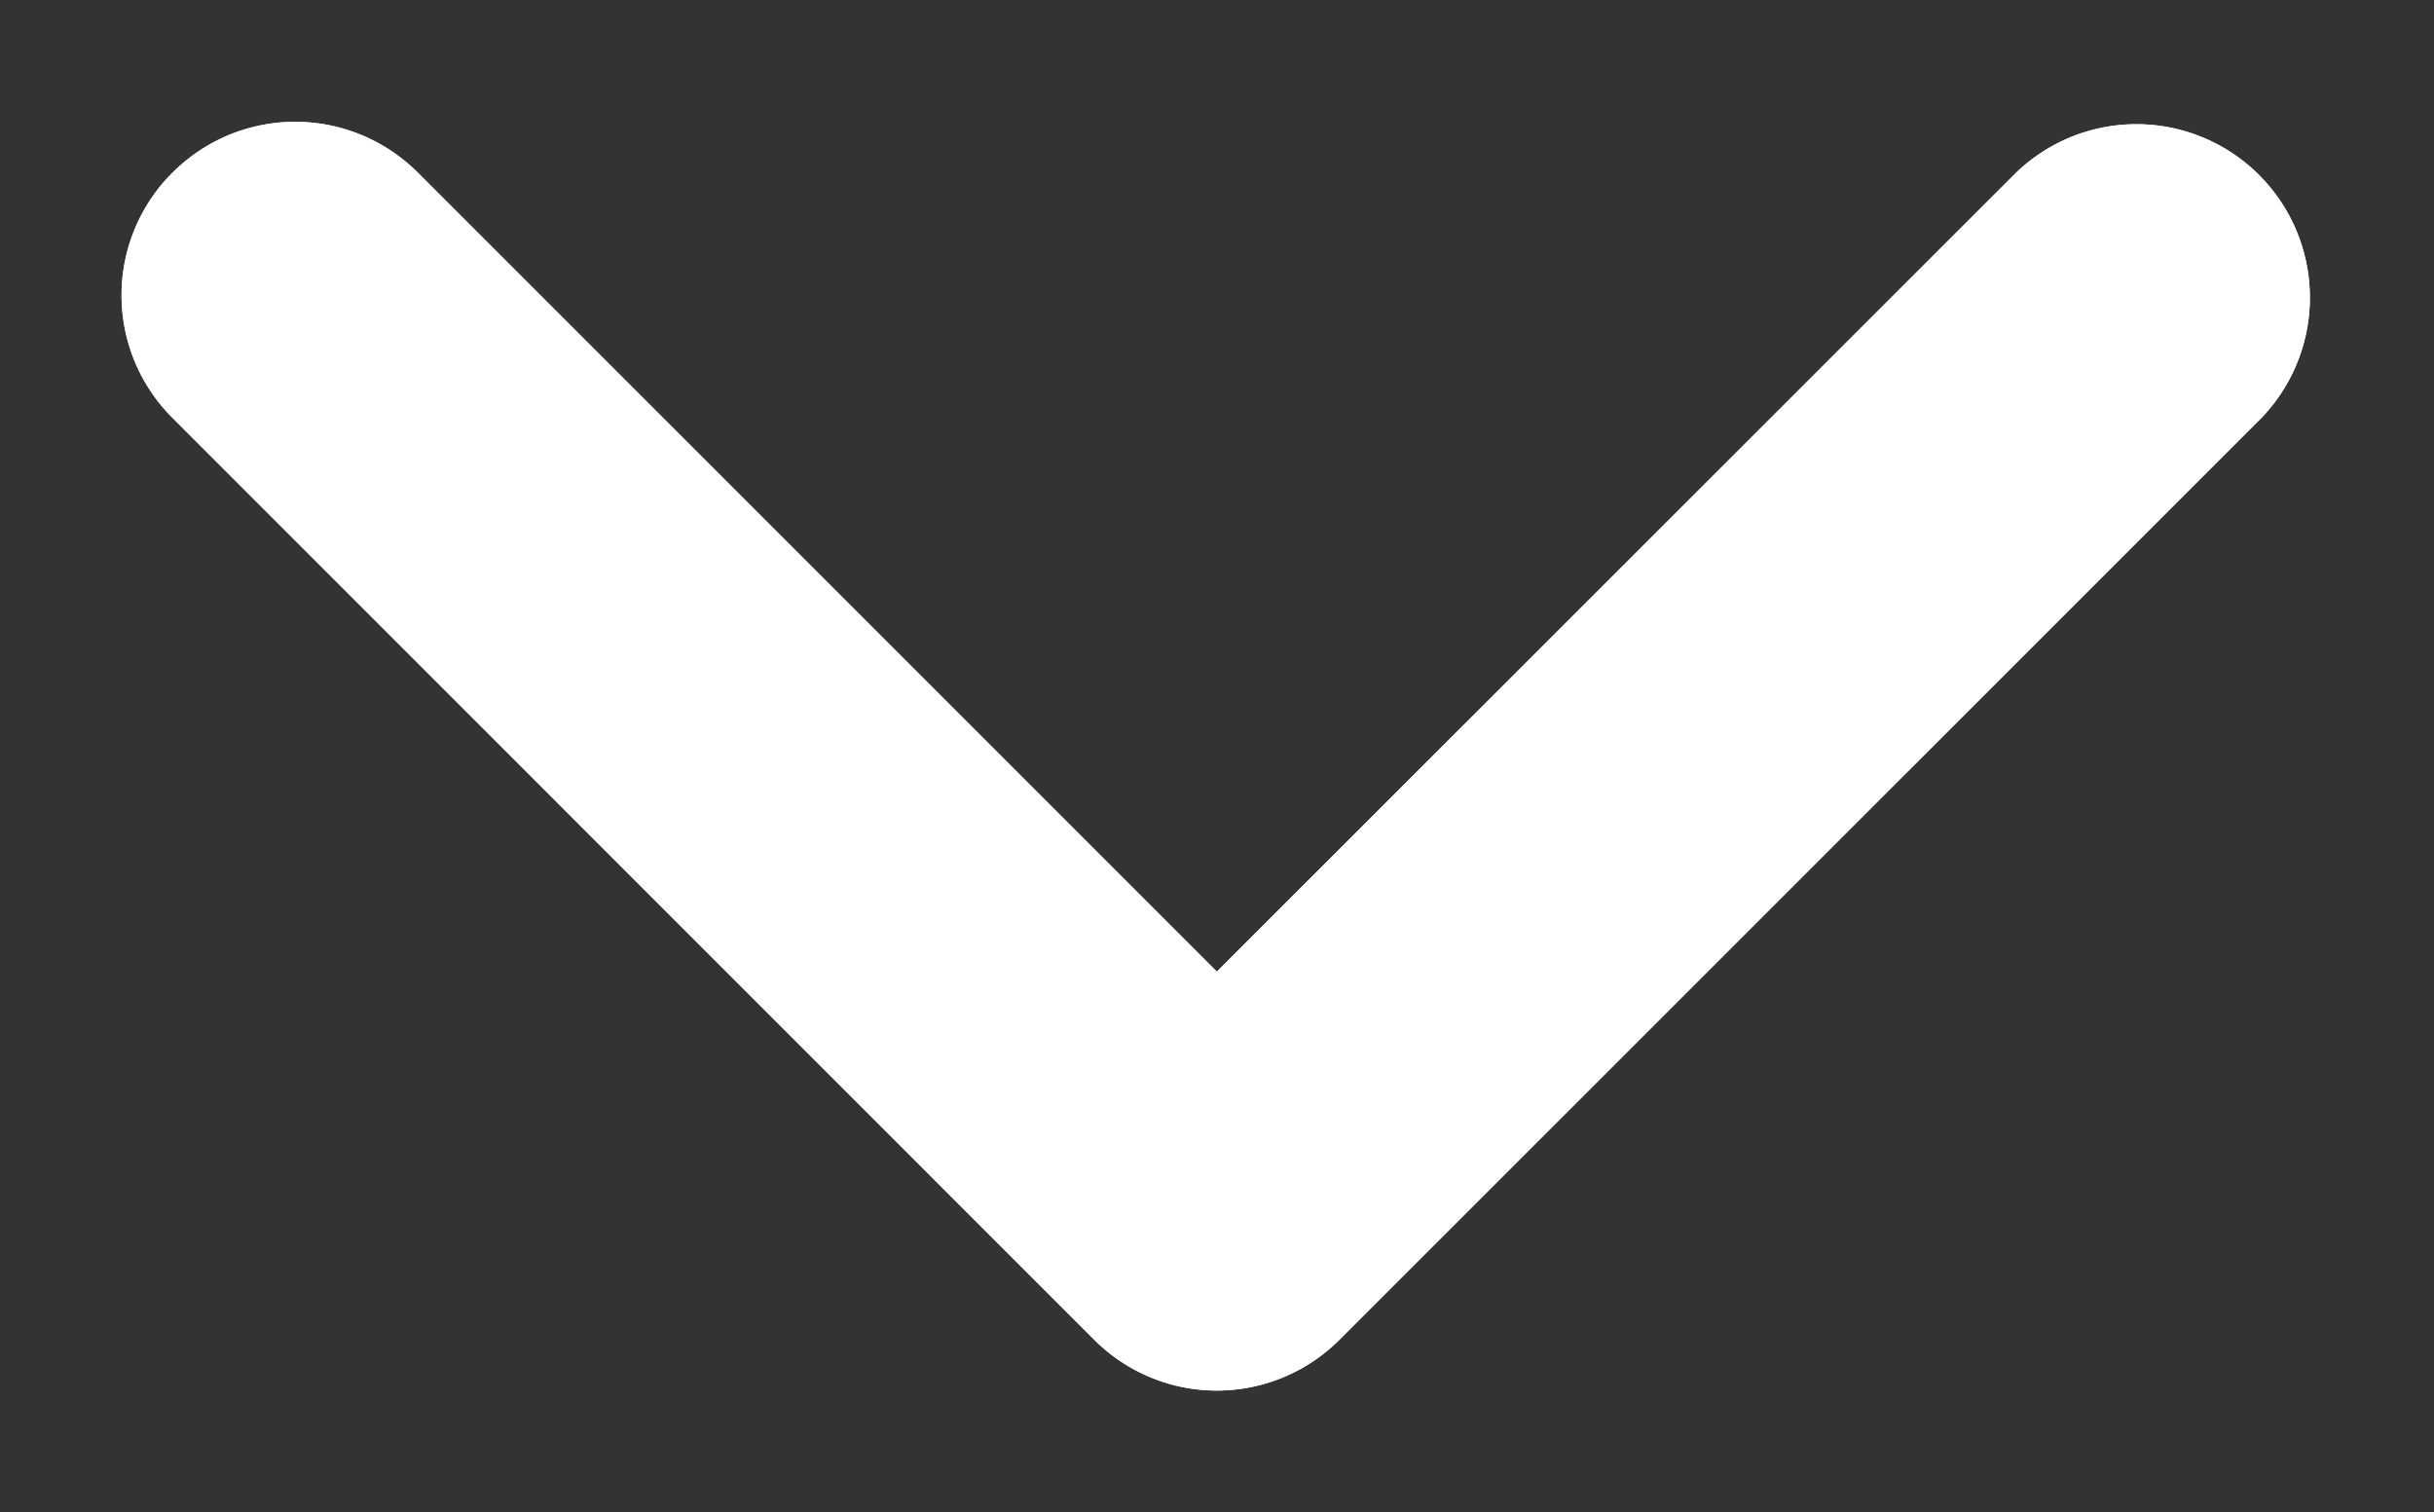 <svg xmlns="http://www.w3.org/2000/svg" xmlns:xlink="http://www.w3.org/1999/xlink" width="15" height="9.319" viewBox="0 0 15 9.319">
  <rect x="0" y="0" width="15" height="9.319" fill="#333333" stroke="none"/>
  <defs>
    <clipPath id="clip-path">
      <rect id="長方形_47" data-name="長方形 47" width="9.319" height="15" fill="#fff"/>
    </clipPath>
  </defs>
  <g id="グループ_58" data-name="グループ 58" transform="translate(15) rotate(90)">
    <g id="グループ_45" data-name="グループ 45" clip-path="url(#clip-path)">
      <path id="パス_10" data-name="パス 10" d="M1.314,14.187a1.066,1.066,0,0,0,1.511,0l5.681-5.68a1.068,1.068,0,0,0,0-1.512L2.825,1.313A1.069,1.069,0,0,0,1.314,2.825L6.238,7.751,1.314,12.675a1.068,1.068,0,0,0,0,1.511" transform="translate(-0.25 -0.25)" fill="#fff"/>
      <path id="パス_11" data-name="パス 11" d="M1.314,14.187a1.066,1.066,0,0,0,1.511,0l5.681-5.68a1.068,1.068,0,0,0,0-1.512L2.825,1.313A1.069,1.069,0,0,0,1.314,2.825L6.238,7.751,1.314,12.675A1.068,1.068,0,0,0,1.314,14.187Z" transform="translate(-0.25 -0.25)" fill="#fff"/>
    </g>
  </g>
</svg>
